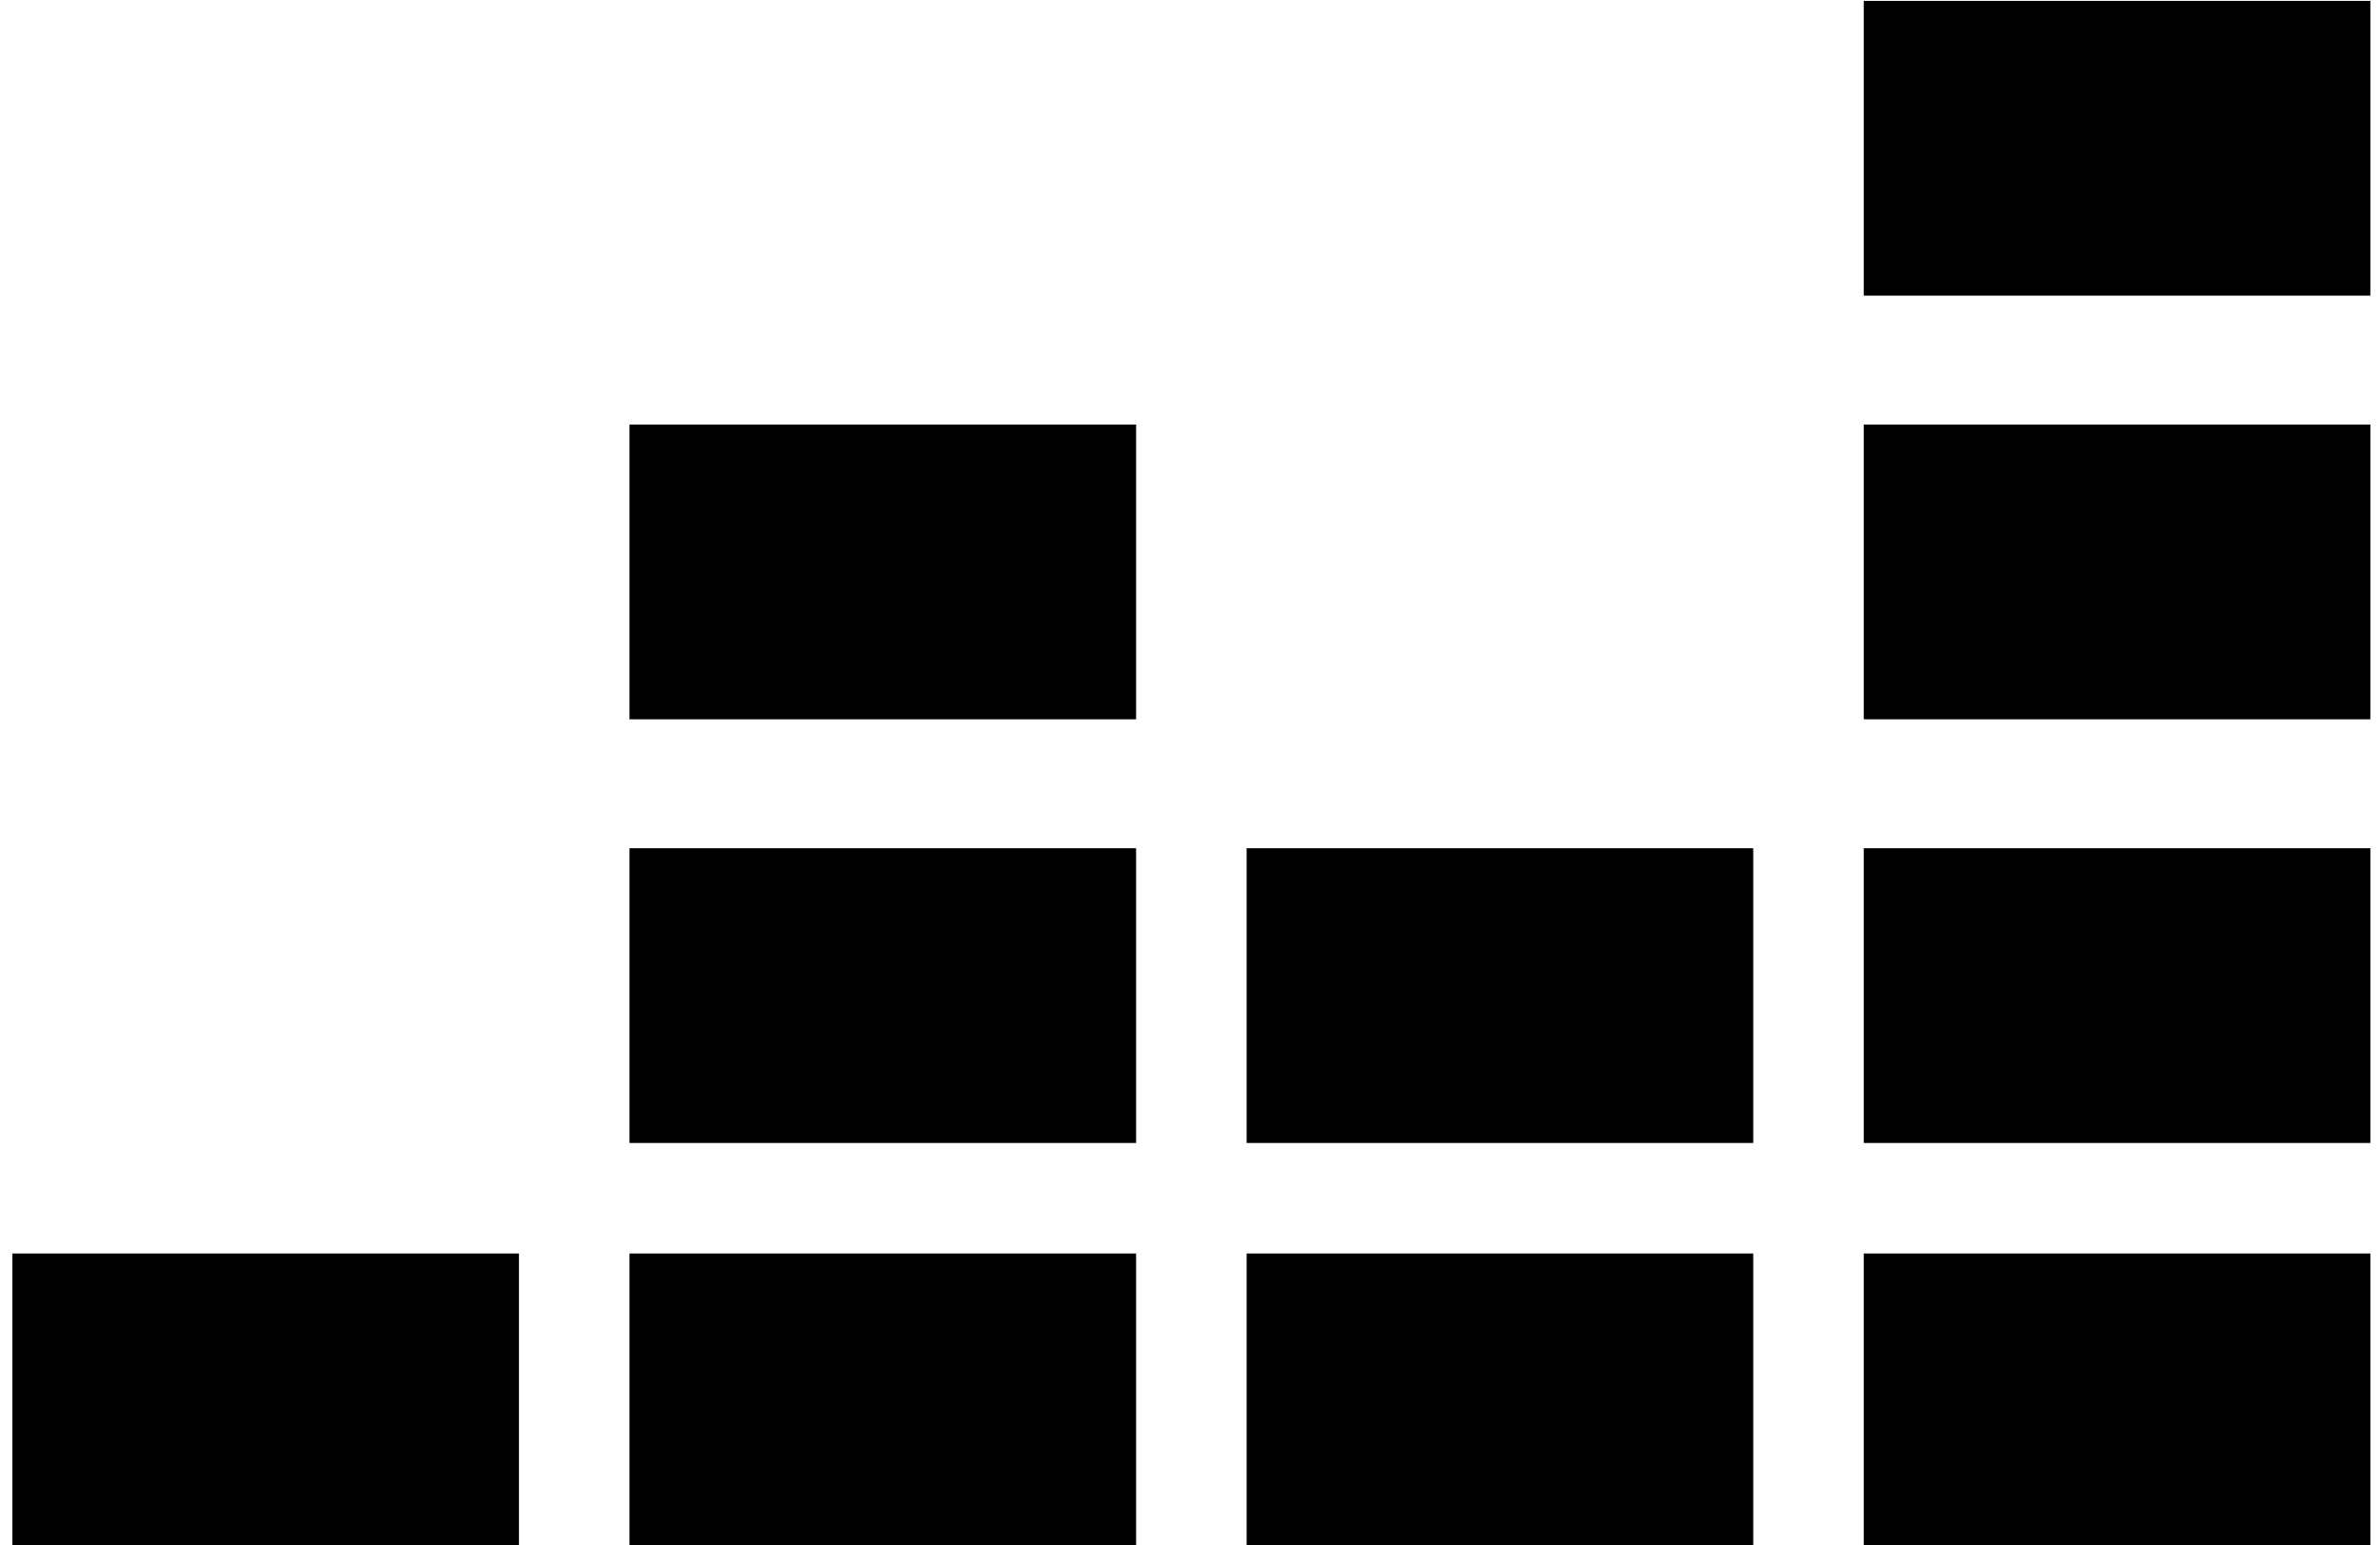 <?xml version="1.0" encoding="UTF-8" standalone="no"?>
<svg xmlns="http://www.w3.org/2000/svg" xmlns:xlink="http://www.w3.org/1999/xlink" xmlns:serif="http://www.serif.com/" width="100%" height="100%" viewBox="0 0 77 50" version="1.1" xml:space="preserve" style="fill-rule:evenodd;clip-rule:evenodd;stroke-linejoin:round;stroke-miterlimit:1.414;">
    <g transform="matrix(0.298,0,0,0.298,0.4,-22.619)">
        <path d="M55,212L55,244L0,244L0,212L55,212ZM122,212L122,244L67,244L67,212L122,212ZM189,212L189,244L134,244L134,212L189,212ZM256,212L256,244L201,244L201,212L256,212ZM122,168L122,200L67,200L67,168L122,168ZM189,168L189,200L134,200L134,168L189,168ZM256,168L256,200L201,200L201,168L256,168ZM122,122L122,154L67,154L67,122L122,122ZM256,122L256,154L201,154L201,122L256,122ZM256,76L256,108L201,108L201,76L256,76Z"></path>
    </g>
</svg>
